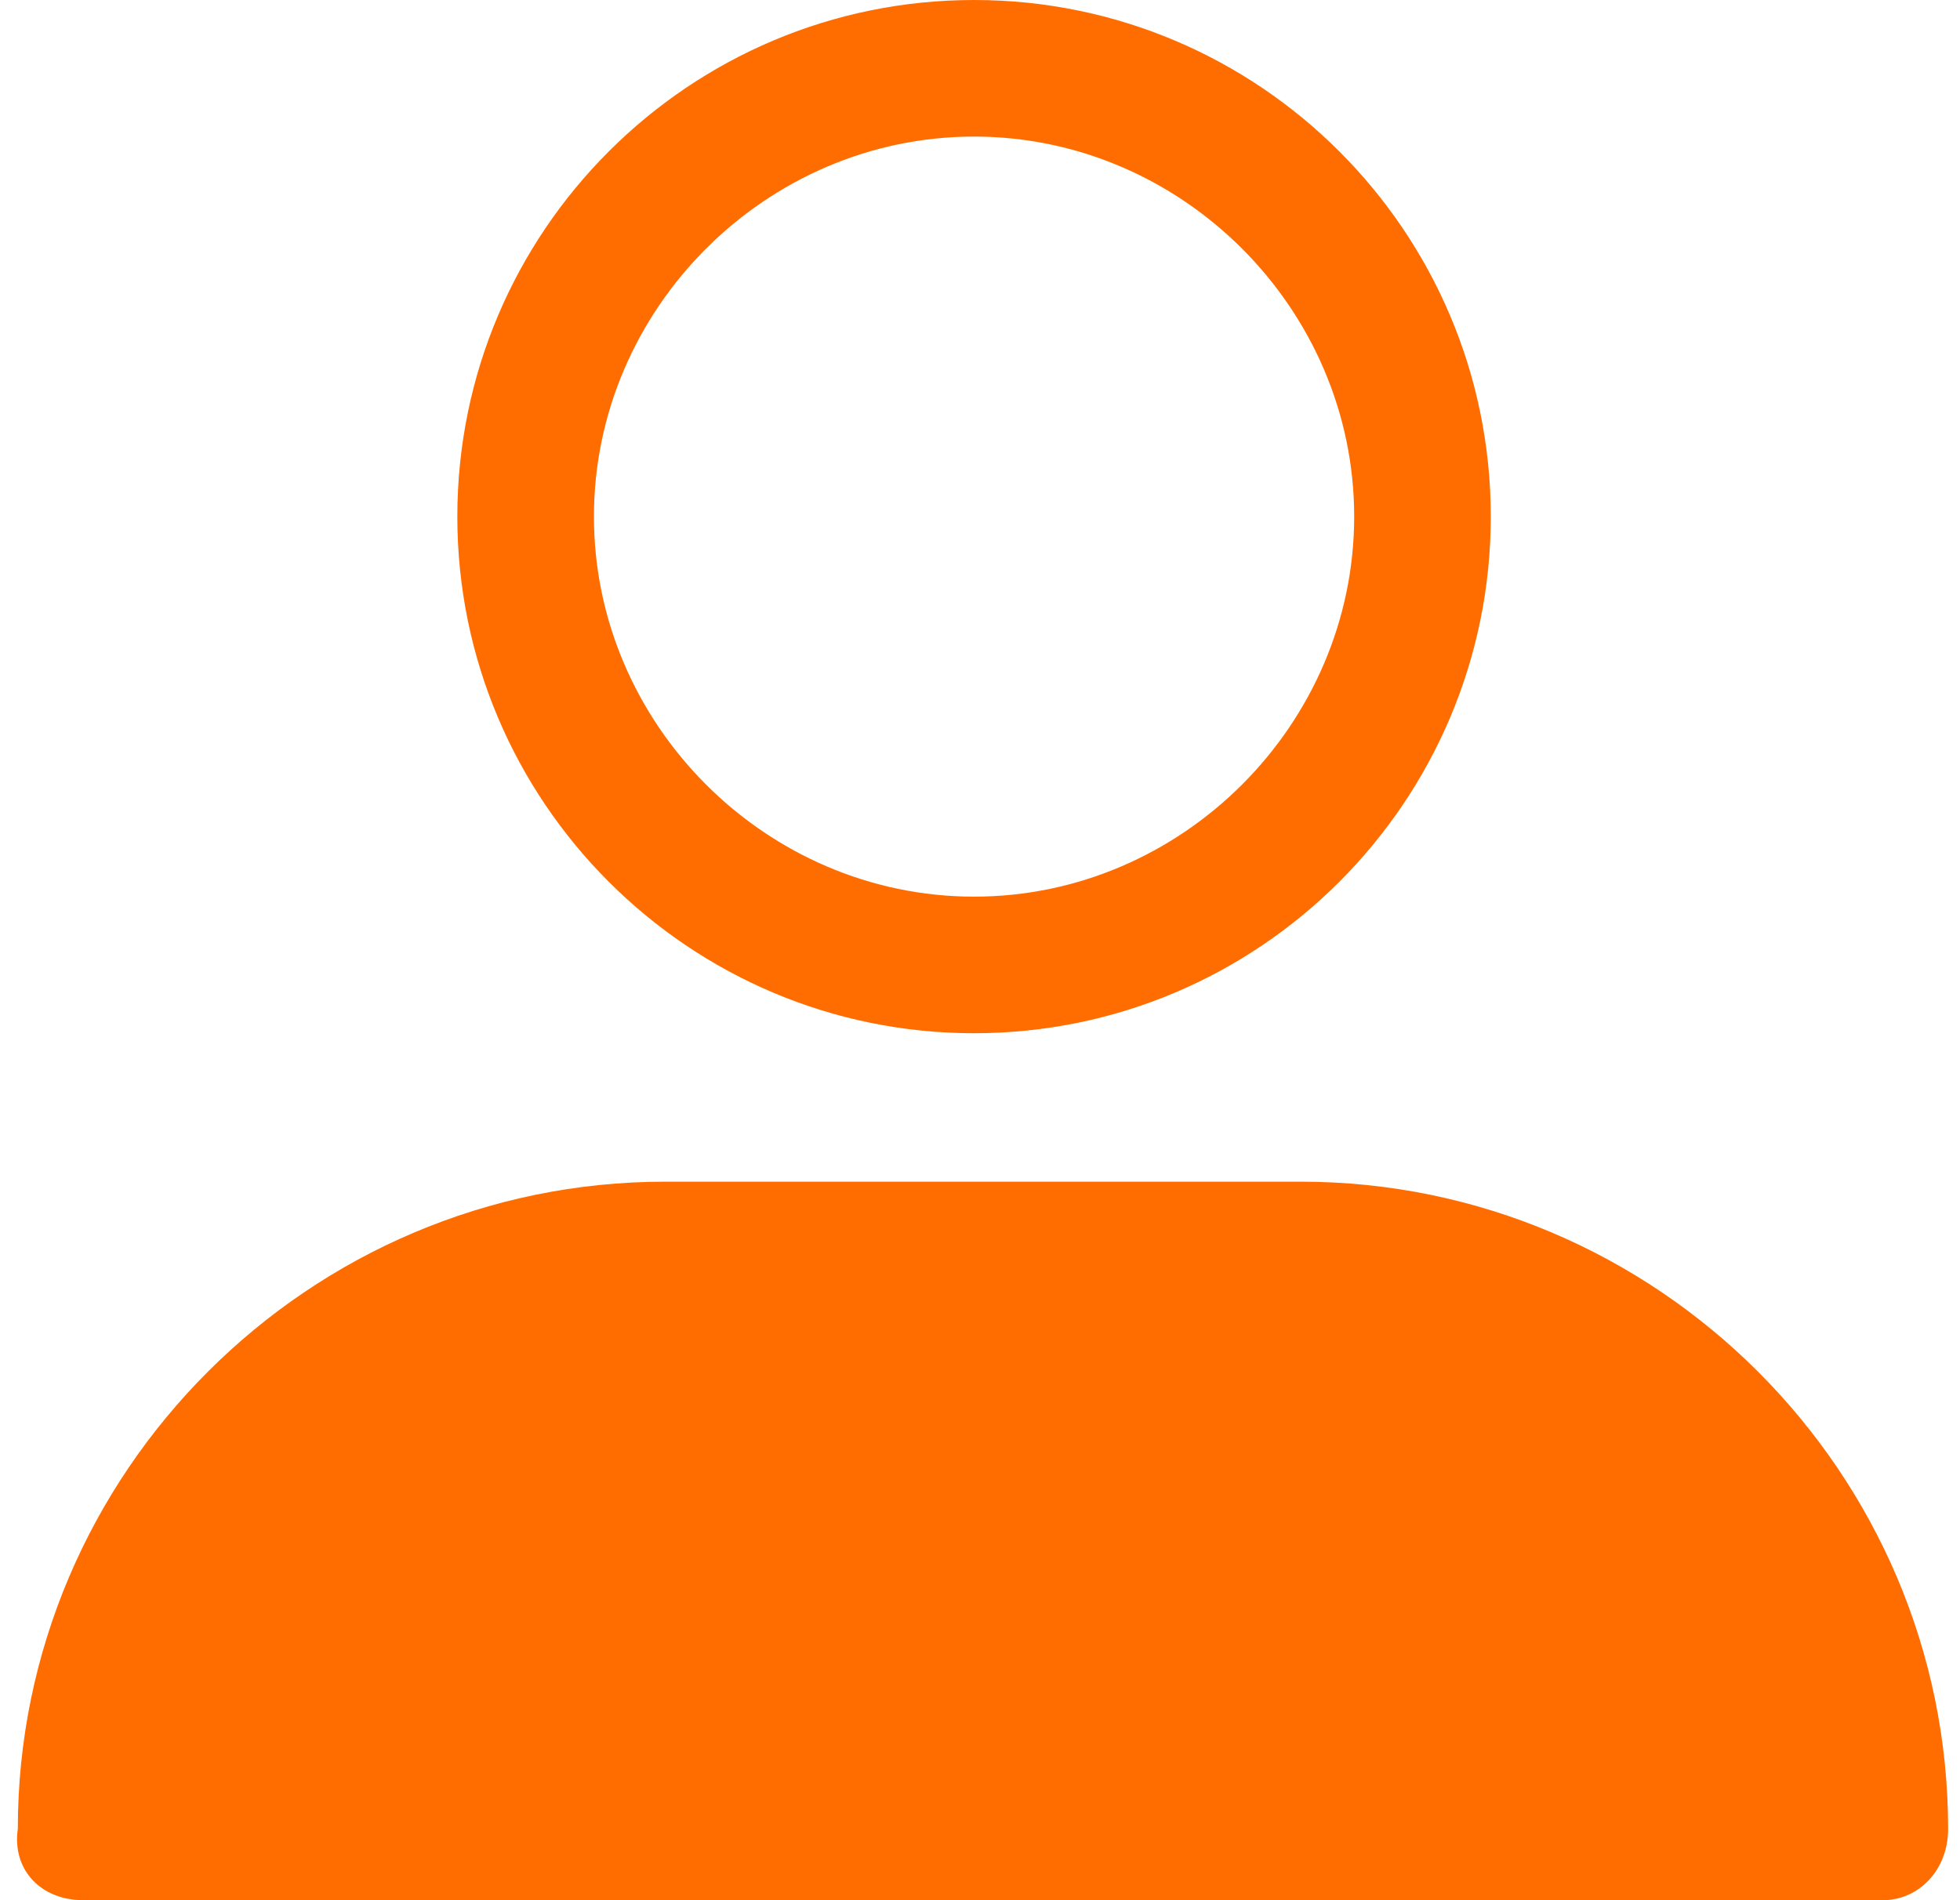 <?xml version="1.0" encoding="utf-8"?>
<svg version="1.1" id="icon_regist" xmlns="http://www.w3.org/2000/svg" xmlns:xlink="http://www.w3.org/1999/xlink" x="0px" y="0px" viewBox="0 0 33 32" style="enable-background:new 0 0 33 32;" xml:space="preserve">
<style type="text/css">.st0{fill:#ff6d00;}</style>
<g>
<path class="st0" d="M16.4,17.4c4.8,0,8.7-3.9,8.7-8.7c0-4.8-3.9-8.7-8.7-8.7c-4.8,0-8.7,3.9-8.7,8.7S11.6,17.4,16.4,17.4
L16.4,17.4z M16.4,2.3c3.5,0,6.4,2.9,6.4,6.4s-2.9,6.4-6.4,6.4c-3.5,0-6.4-2.9-6.4-6.4S12.9,2.3,16.4,2.3L16.4,2.3z M16.4,4.5"/>
<path class="st0" d="M1.4,32h30.3c0.6,0,1.1-0.5,1.1-1.2c0-6-4.9-10.9-10.9-10.9H11.2c-6,0-10.9,4.9-10.9,10.9
C0.2,31.5,0.7,32,1.4,32L1.4,32z"/>
</g>
</svg>